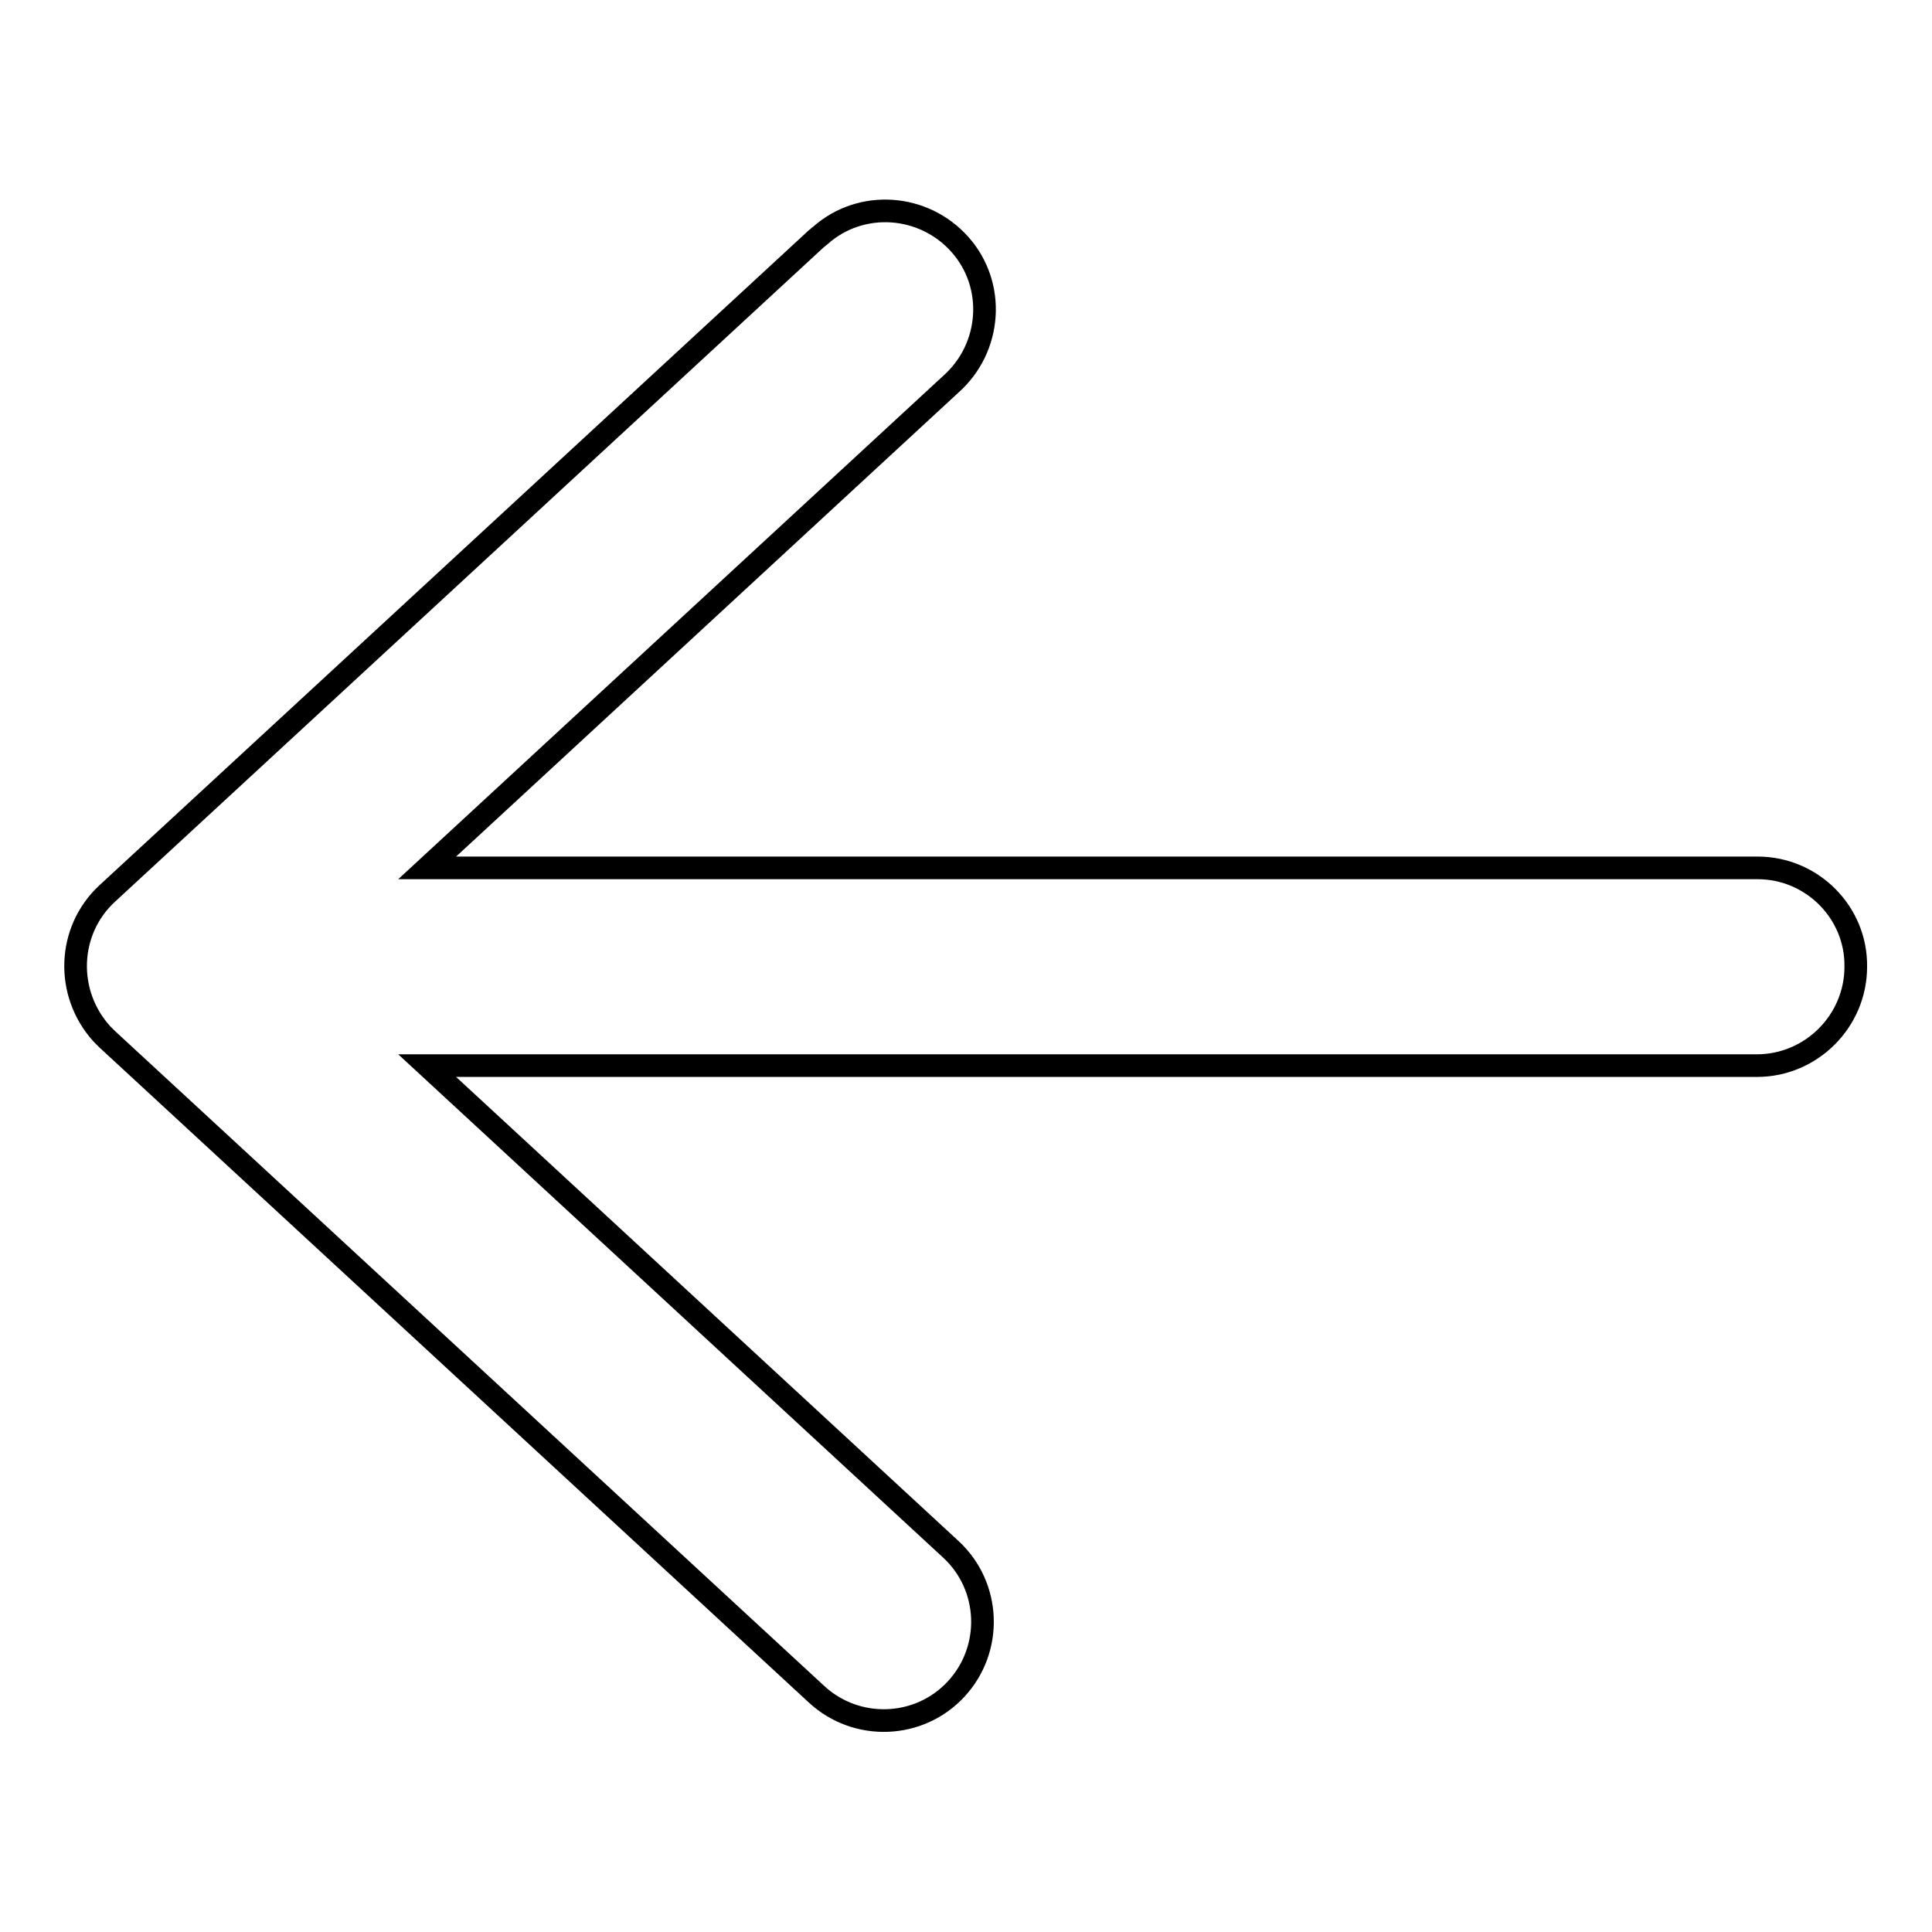 <?xml version="1.0" encoding="utf-8"?>
<!-- Svg Vector Icons : http://www.onlinewebfonts.com/icon -->
<!DOCTYPE svg PUBLIC "-//W3C//DTD SVG 1.1//EN" "http://www.w3.org/Graphics/SVG/1.1/DTD/svg11.dtd">
<svg version="1.1" xmlns="http://www.w3.org/2000/svg" xmlns:xlink="http://www.w3.org/1999/xlink" x="0px" y="0px" viewBox="0 0 256 256" enable-background="new 0 0 256 256" xml:space="preserve">
<g> <path stroke-width="3" fill-opacity="0" stroke="#000000"  d="M232.9,115H56.6L126,50.9c5.4-4.8,6-13.1,1.2-18.5c-4.8-5.4-13.1-6-18.5-1.2c-0.2,0.1-0.3,0.3-0.5,0.4 l-94,86.8c-5.3,4.9-5.6,13.2-0.7,18.6c0.2,0.2,0.5,0.5,0.7,0.7l94,86.8c5.3,4.9,13.6,4.6,18.5-0.7c0,0,0,0,0,0 c4.9-5.3,4.6-13.6-0.7-18.5c0,0,0,0,0,0l-69.4-64.1h176.2c7.2,0,13.1-5.9,13.1-13.1C246,120.9,240.1,115,232.9,115 C232.9,115,232.9,115,232.9,115"/></g>
</svg>